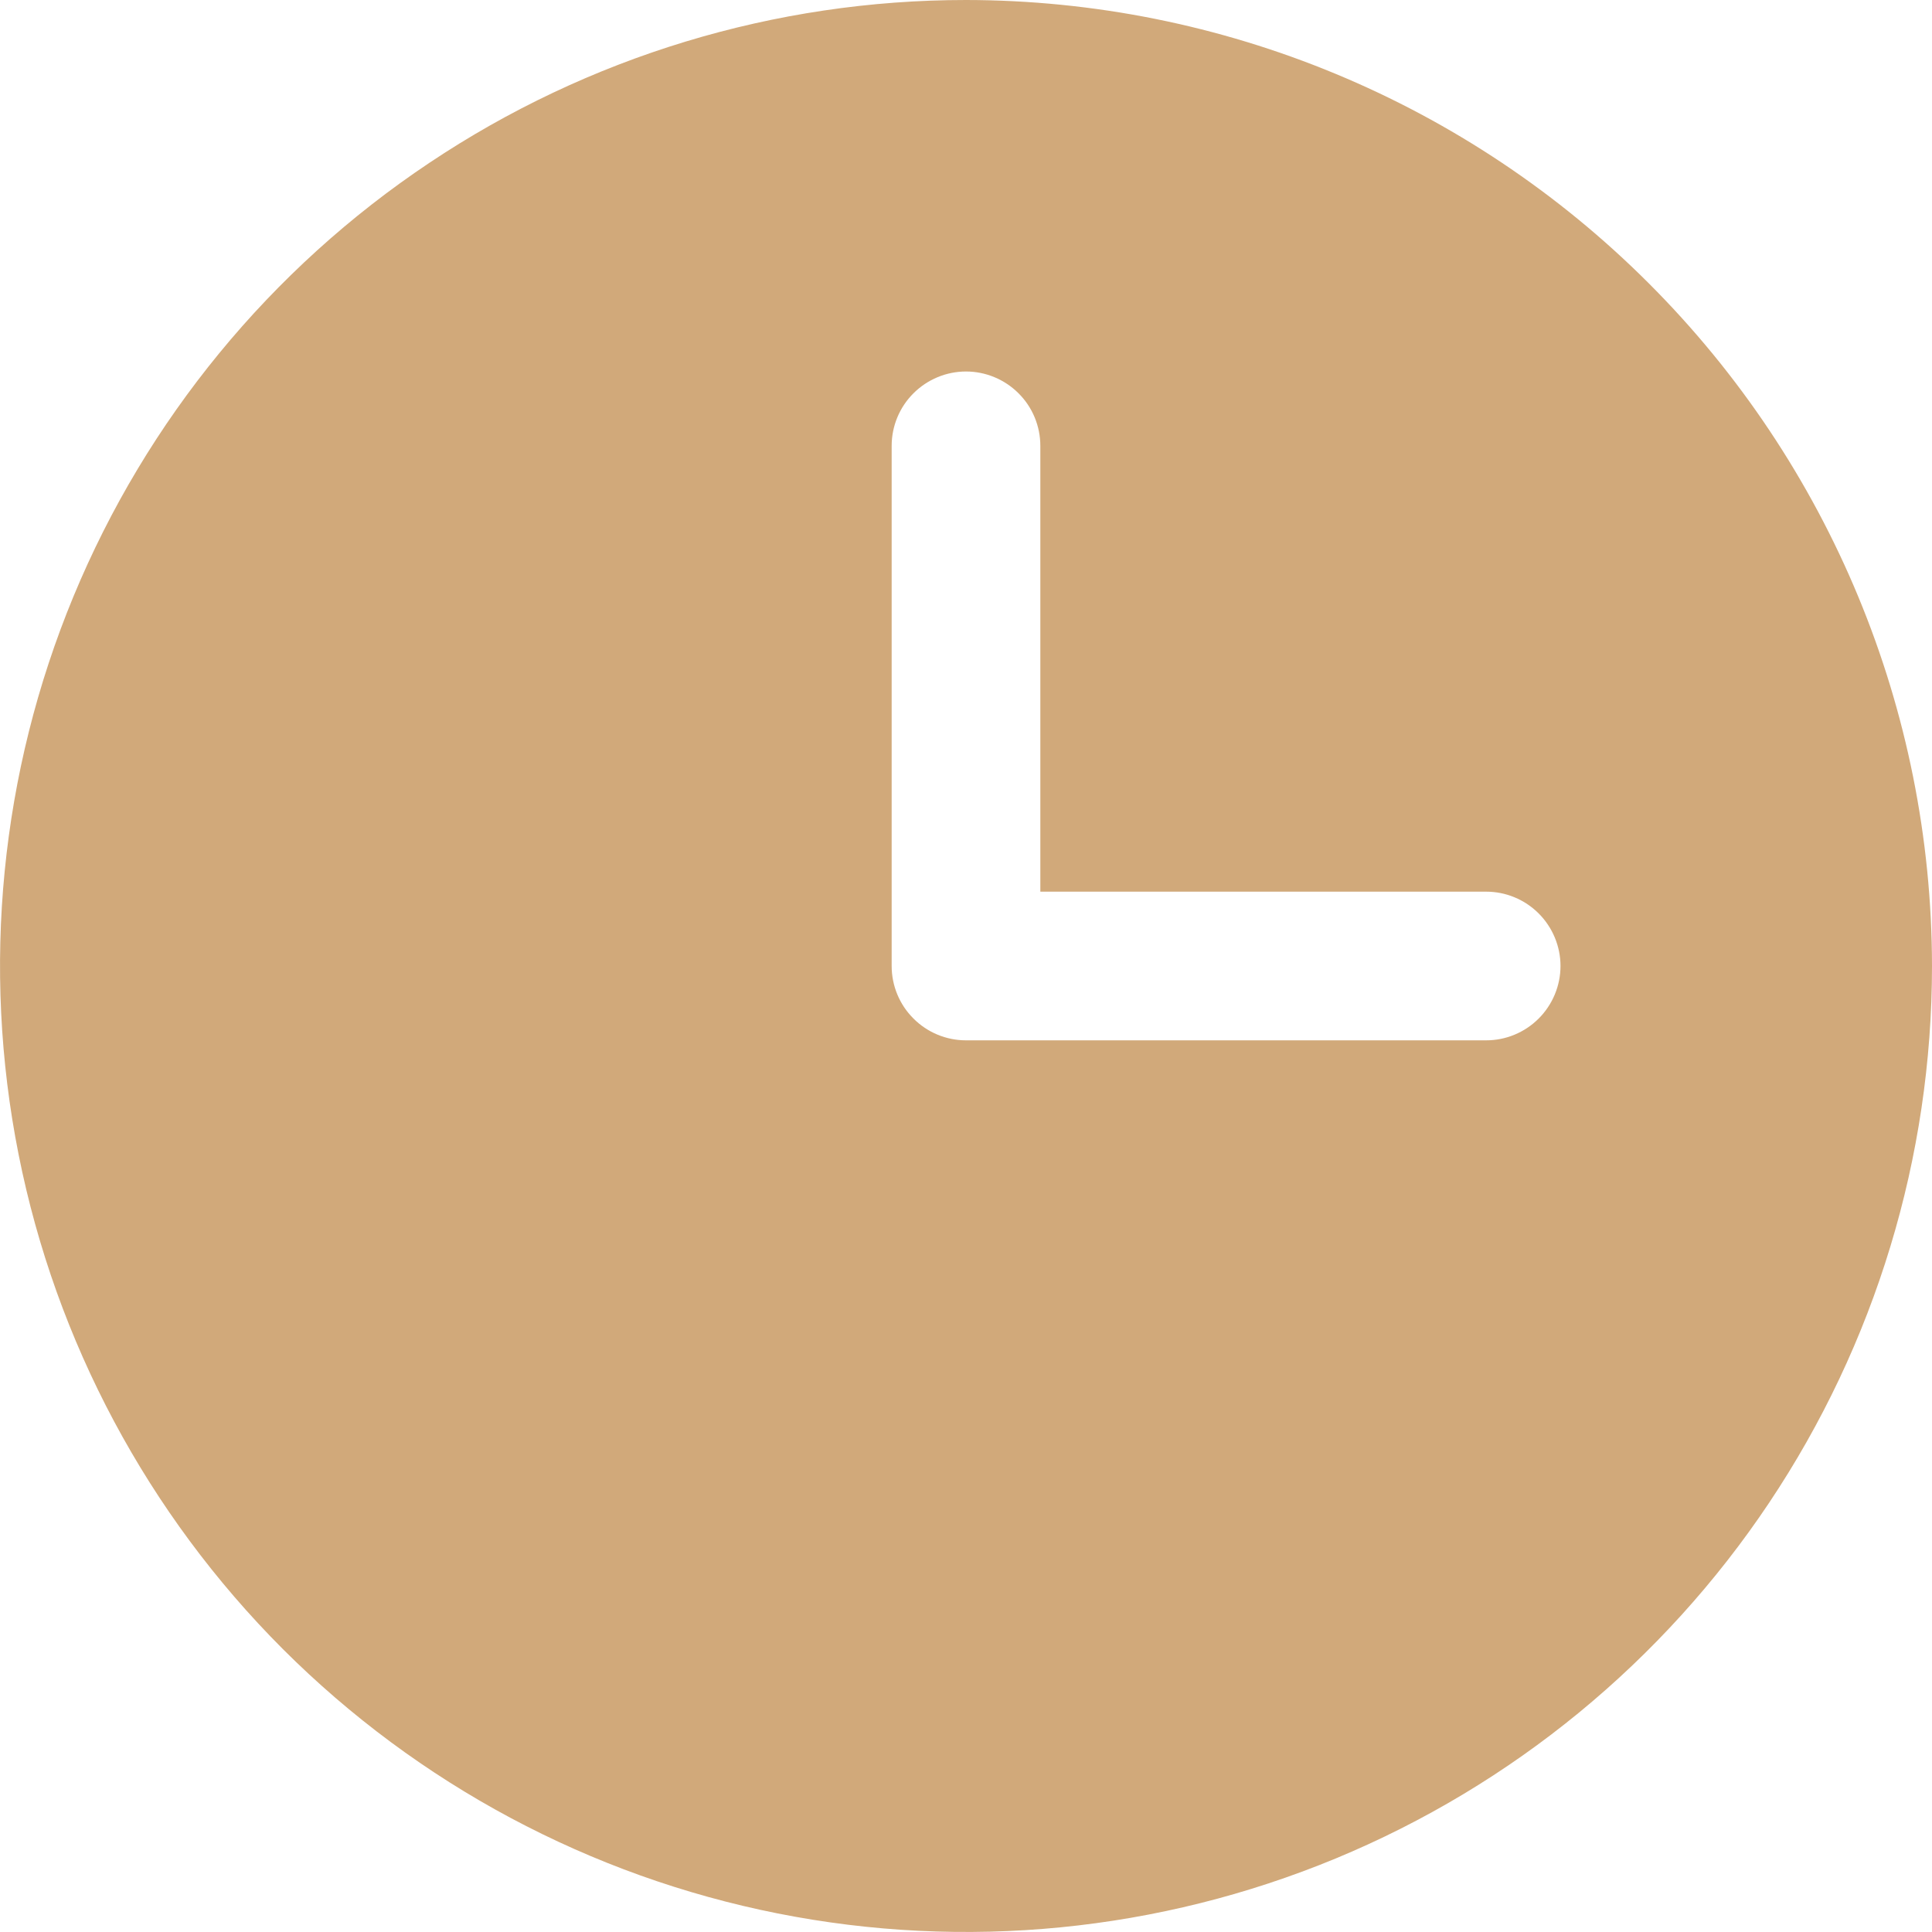 <svg width="21" height="21" viewBox="0 0 21 21" fill="none" xmlns="http://www.w3.org/2000/svg">
<path d="M10.5 0C8.423 0 6.393 0.616 4.667 1.77C2.94 2.923 1.594 4.563 0.799 6.482C0.005 8.4 -0.203 10.512 0.202 12.548C0.607 14.585 1.607 16.456 3.075 17.925C4.544 19.393 6.415 20.393 8.452 20.798C10.488 21.203 12.6 20.995 14.518 20.201C16.437 19.406 18.077 18.06 19.23 16.334C20.384 14.607 21 12.577 21 10.5C20.997 7.716 19.89 5.047 17.921 3.079C15.953 1.11 13.284 0.003 10.5 0ZM16.154 11.308H10.5C10.286 11.308 10.08 11.223 9.929 11.071C9.777 10.92 9.692 10.714 9.692 10.5V4.846C9.692 4.632 9.777 4.426 9.929 4.275C10.08 4.124 10.286 4.038 10.5 4.038C10.714 4.038 10.92 4.124 11.071 4.275C11.223 4.426 11.308 4.632 11.308 4.846V9.692H16.154C16.368 9.692 16.573 9.777 16.725 9.929C16.876 10.08 16.962 10.286 16.962 10.5C16.962 10.714 16.876 10.92 16.725 11.071C16.573 11.223 16.368 11.308 16.154 11.308Z" fill="#D1A97A"/>
</svg>
